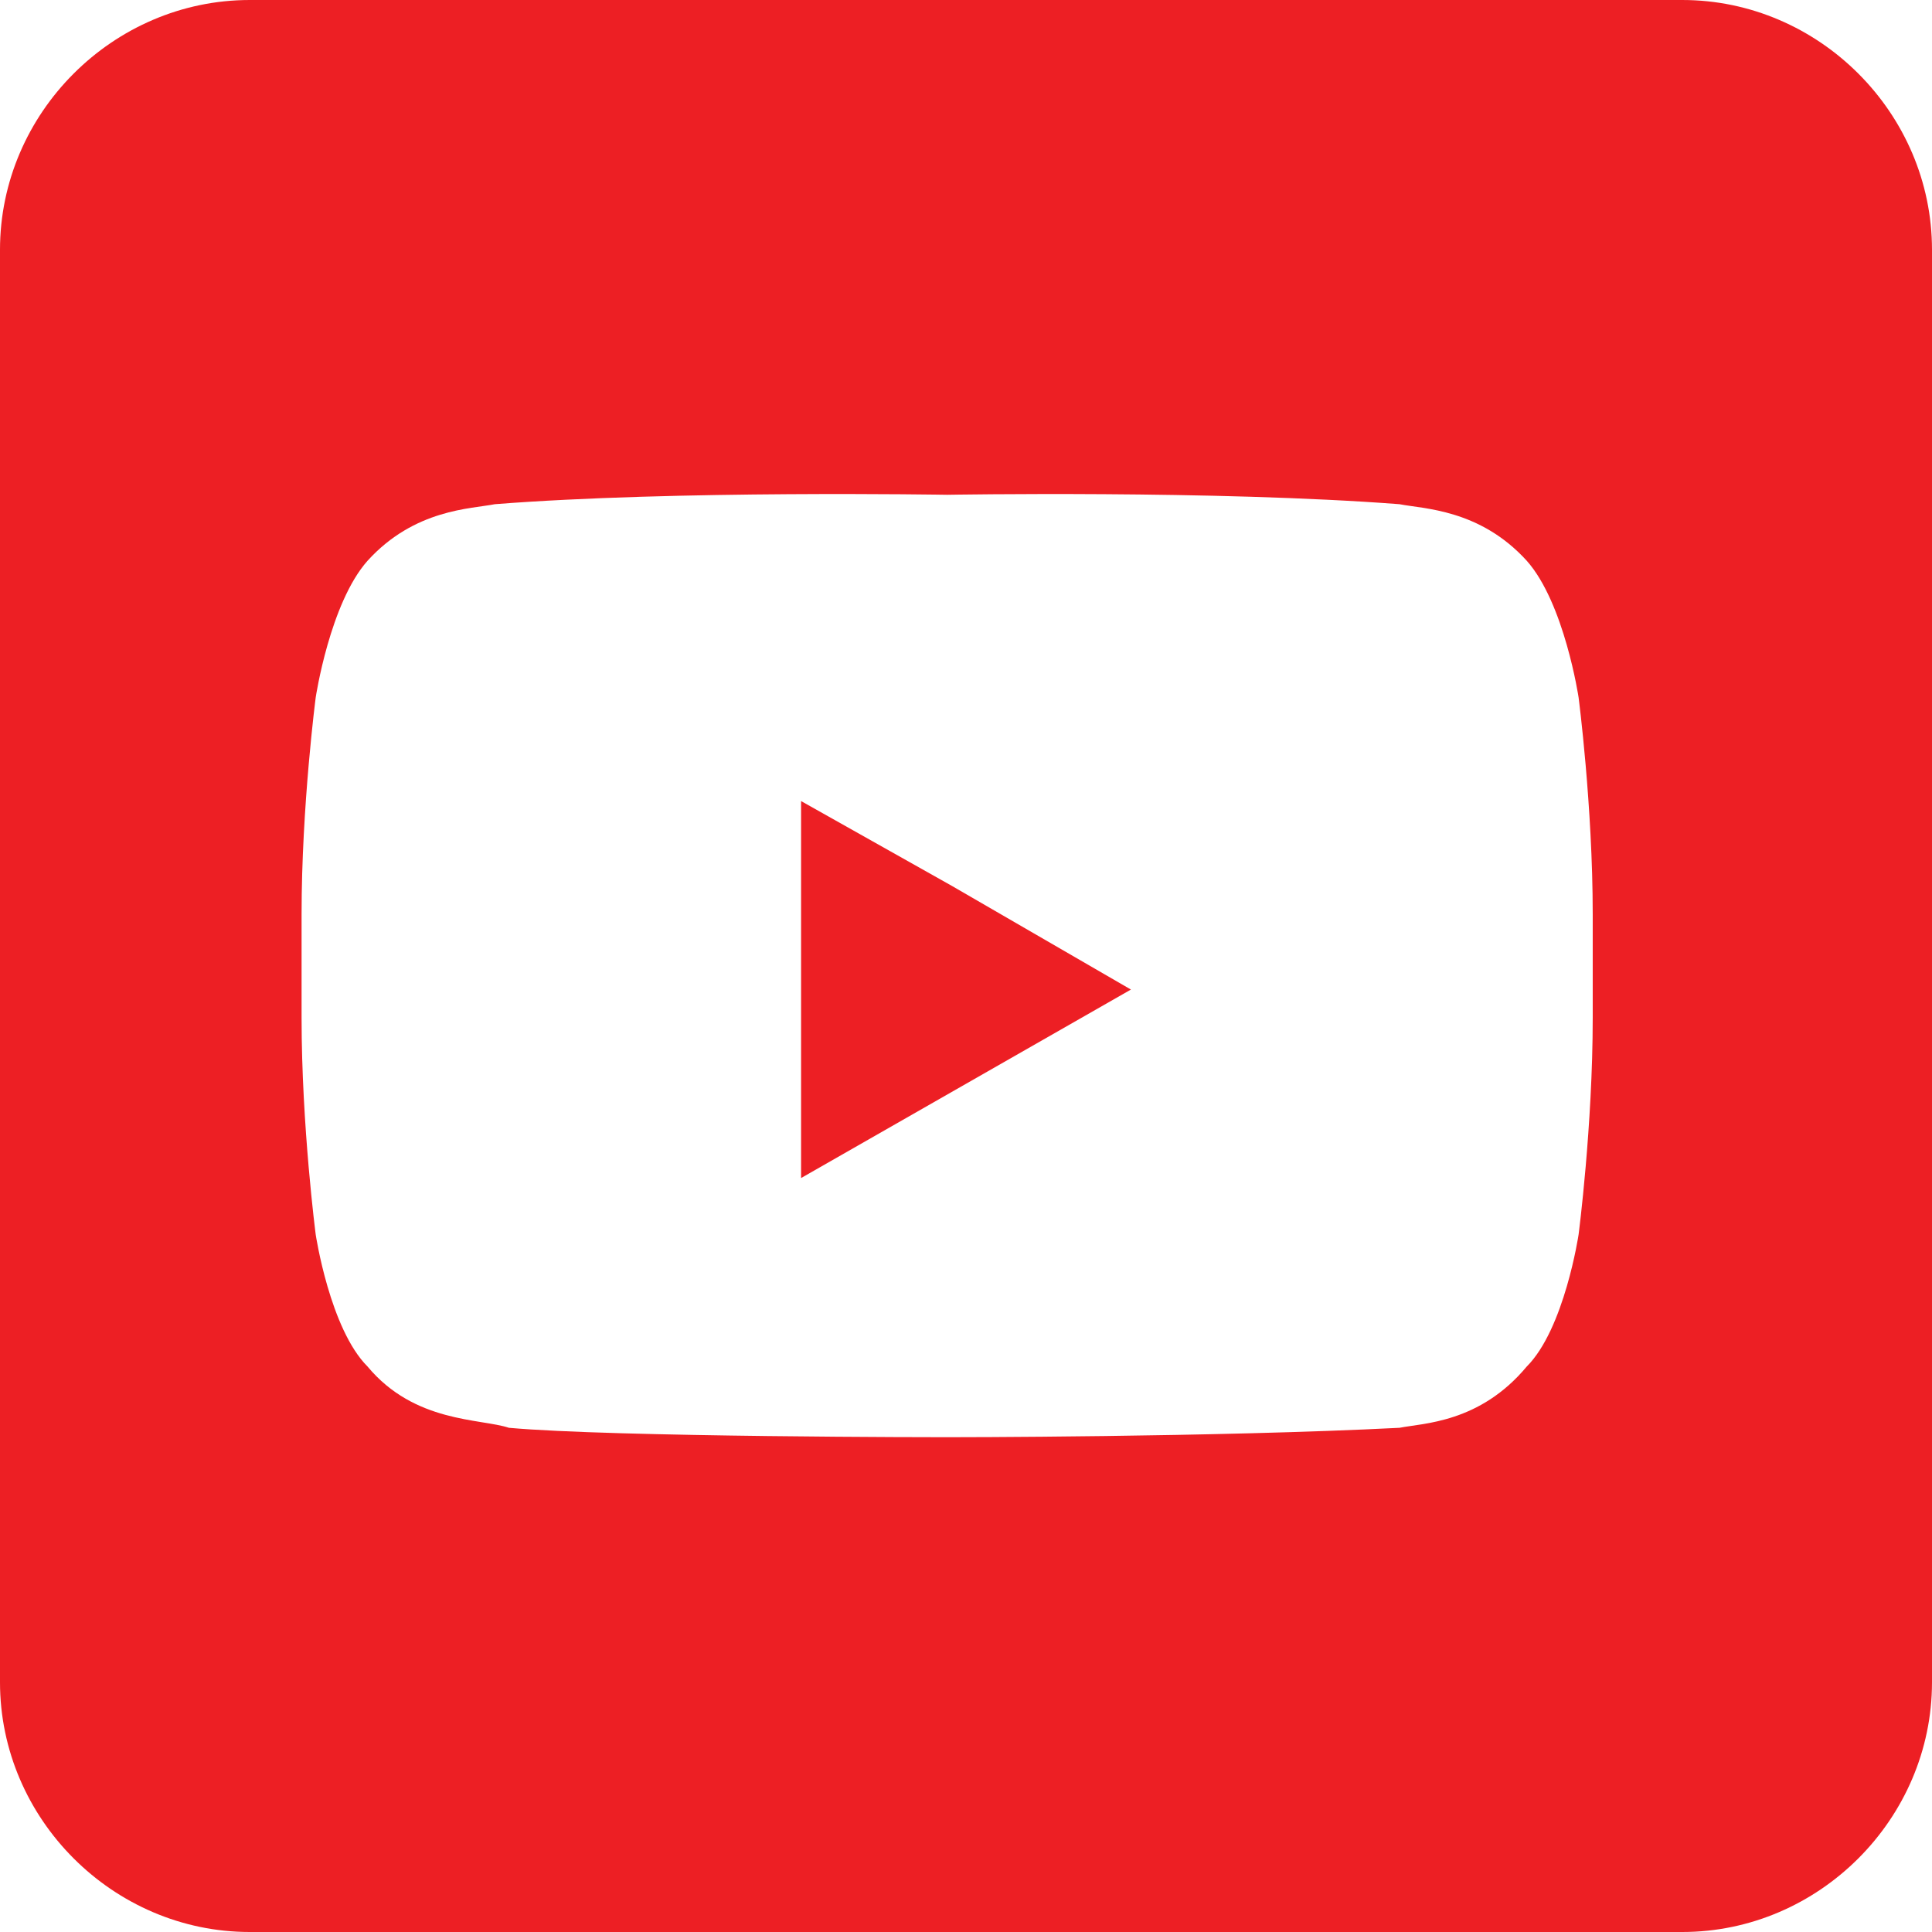<svg version="1.2" xmlns="http://www.w3.org/2000/svg" viewBox="0 0 41 41" width="42" height="42">
	<title>social-media-logos-1-a-svg</title>
	<defs>
		<linearGradient id="g1" x1="1172" y1="-176.3" x2="1700.9" y2="1869.8" gradientUnits="userSpaceOnUse">
			<stop offset="0" stop-color="#4e60d3"/>
			<stop offset=".1" stop-color="#913baf"/>
			<stop offset=".8" stop-color="#d52d88"/>
			<stop offset="1" stop-color="#f26d4f"/>
		</linearGradient>
		<radialGradient id="g2" cx="1281.6" cy="2828.8" r="5060.2" gradientUnits="userSpaceOnUse">
			<stop offset="0" stop-color="#fed276"/>
			<stop offset=".2" stop-color="#fdbd61" stop-opacity="1"/>
			<stop offset=".5" stop-color="#f6804d"/>
			<stop offset="1" stop-color="#e83d5c" stop-opacity="0"/>
		</radialGradient>
		<filter x="-50%" y="-50%" width="200%" height="200%" id="f1" ><feDropShadow dx="0" dy="0" stdDeviation="0.417" flood-color="#000000" flood-opacity=".1"/></filter>
		<filter x="-50%" y="-50%" width="200%" height="200%" id="f2" ><feDropShadow dx="0" dy="0" stdDeviation="0.417" flood-color="#000000" flood-opacity=".1"/></filter>
		<clipPath clipPathUnits="userSpaceOnUse" id="cp1">
			<path d="m-50.33-0.28h40.8v40.8h-40.8z"/>
		</clipPath>
		<clipPath clipPathUnits="userSpaceOnUse" id="cp2">
			<path d="m101.59-0.28h40.79v40.8h-40.79z"/>
		</clipPath>
		<clipPath clipPathUnits="userSpaceOnUse" id="cp3">
			<path d="m101.59-0.28h40.79v40.8h-40.79z"/>
		</clipPath>
	</defs>
	<style>
		.s0 { fill: url(#g1) } 
		.s1 { fill: url(#g2) } 
		.s2 { fill: #000000 } 
		.s3 { fill: none;stroke: #ffffff;stroke-width: 2.8 } 
		.s4 { filter: url(#f1);fill: #000000 } 
		.s5 { filter: url(#f2);fill: #ffffff } 
		.s6 { fill: #1777f2 } 
		.s7 { fill: #1da1f2 } 
		.s8 { fill: #ffffff } 
		.s9 { fill: #ed1f24 } 
	</style>
	<g id="Layer">
		<path id="Layer" fill-rule="evenodd" class="s0" d="m82.2 0c5.9 0 9.8 3.8 9.8 9.8v21.4c0 5.9-3.9 9.8-9.8 9.8h-21.4c-6 0-9.8-3.9-9.8-9.8v-21.4c0-6 3.8-9.8 9.8-9.8z"/>
		<path id="Layer" fill-rule="evenodd" class="s1" d="m91.6 34c-1 4.3-4.5 7-9.4 7h-21.4c-6 0-9.8-3.9-9.8-9.8v-16.9q1.3-0.4 2.6-0.7 1.3-0.2 2.6-0.4 1.3-0.2 2.6-0.3 1.3-0.1 2.6-0.1c15.4 0 28.1 9.2 30.2 21.2z"/>
		<g id="Layer">
			<path id="i21fjy5z6d" class="s2" d="m57.8 14.2c0-4 3.3-7.2 7.3-7.2h12.9c4 0 7.2 3.2 7.2 7.2v12.8c0 4-3.2 7.2-7.2 7.2h-12.9c-4 0-7.3-3.2-7.3-7.2z"/>
			<path id="i21fjy5z6d" class="s3" d="m57.8 14.2c0-4 3.3-7.2 7.3-7.2h12.9c4 0 7.2 3.2 7.2 7.2v12.8c0 4-3.2 7.2-7.2 7.2h-12.9c-4 0-7.3-3.2-7.3-7.2z"/>
		</g>
		<g id="Layer">
			<path id="zh4ezwfjyf" class="s2" d="m71.6 27.3c-3.7 0-6.6-3-6.6-6.6 0-3.6 2.9-6.5 6.6-6.5 3.6 0 6.5 2.9 6.5 6.5 0 3.6-2.9 6.6-6.5 6.6z"/>
			<path id="zh4ezwfjyf" class="s3" d="m71.6 27.3c-3.7 0-6.6-3-6.6-6.6 0-3.6 2.9-6.5 6.6-6.5 3.6 0 6.5 2.9 6.5 6.5 0 3.6-2.9 6.6-6.5 6.6z"/>
		</g>
		<g id="Layer">
			<path id="zijuyg9z3h" class="s4" d="m79.6 14.5c-1.1 0-1.9-0.9-1.9-1.9 0-1.1 0.8-2 1.9-2 1.1 0 1.9 0.9 1.9 2 0 1-0.8 1.9-1.9 1.9z"/>
			<path id="zijuyg9z3h" class="s5" d="m79.6 14.5c-1.1 0-1.9-0.9-1.9-1.9 0-1.1 0.8-2 1.9-2 1.1 0 1.9 0.9 1.9 2 0 1-0.8 1.9-1.9 1.9z"/>
		</g>
		<g id="Layer">
			<g id="Clip-Path" clip-path="url(#cp1)">
				<path id="Layer" fill-rule="evenodd" class="s6" d="m-14.5-0.3q1 0 1.9 0.4 0.9 0.4 1.6 1.1 0.7 0.7 1.1 1.6 0.4 0.9 0.4 1.9v30.8q0 1-0.4 1.9-0.4 1-1.1 1.7-0.7 0.7-1.6 1-0.9 0.4-1.9 0.4h-8.5v-15.4h5.3l1-6.5h-6.3v-4.3c0-1.8 0.9-3.6 3.7-3.6h2.9v-5.6c0 0-2.6-0.4-5.1-0.4-5.2 0-8.6 3.1-8.6 8.8v5.1h-5.8v6.5h5.8v15.4h-15.3q-0.9 0-1.9-0.4-0.9-0.3-1.6-1-0.7-0.7-1.1-1.7-0.3-0.9-0.3-1.9v-30.8q0-1 0.3-1.9 0.4-0.9 1.1-1.6 0.7-0.7 1.6-1.1 1-0.4 1.9-0.4z"/>
			</g>
		</g>
		<g id="Layer">
			<g id="Clip-Path" clip-path="url(#cp2)">
				<path id="Layer" fill-rule="evenodd" class="s7" d="m137.3 40.5h-30.6q-1 0-2-0.4-0.9-0.4-1.6-1.1-0.7-0.7-1.1-1.6-0.4-1-0.4-2v-30.6c0-2.8 2.3-5.1 5.1-5.1h30.6c2.8 0 5.1 2.3 5.1 5.1v30.6c0 2.8-2.3 5.1-5.1 5.1z"/>
			</g>
			<g id="Clip-Path" clip-path="url(#cp3)">
				<path id="Layer" fill-rule="evenodd" class="s8" d="m114.8 29.9q-1-0.2-2-0.5-1-0.3-2-0.7-0.9-0.4-1.8-1 0.6 0.1 1.2 0.1 0.9 0 1.7-0.1 0.9-0.2 1.7-0.4 0.8-0.3 1.6-0.7 0.7-0.4 1.4-1c-2.2 0-4.1-1.4-4.8-3.5q0.5 0.1 1 0.1 0.7 0 1.3-0.1c-2.3-0.5-4.1-2.6-4.1-5v-0.1q0.3 0.2 0.5 0.3 0.3 0.1 0.6 0.2 0.3 0.1 0.6 0.1 0.3 0.1 0.6 0.1c-1.3-0.9-2.3-2.5-2.3-4.2q0-0.4 0.1-0.7 0-0.3 0.1-0.7 0.1-0.3 0.2-0.6 0.2-0.3 0.3-0.6 1 1.2 2.2 2.1 1.2 1 2.6 1.7 1.3 0.7 2.8 1 1.5 0.4 3 0.5-0.1-0.6-0.1-1.2c0-2.7 2.3-5 5.1-5q0.5 0 1 0.1 0.6 0.1 1 0.3 0.5 0.2 1 0.5 0.4 0.3 0.7 0.7 1.8-0.4 3.3-1.2-0.1 0.4-0.4 0.8-0.2 0.4-0.5 0.8-0.3 0.3-0.6 0.6-0.4 0.3-0.8 0.6 1.6-0.2 3-0.8-0.3 0.4-0.6 0.7-0.2 0.4-0.6 0.7-0.3 0.3-0.6 0.6-0.4 0.3-0.8 0.6 0.1 0.3 0 0.6c0 6.7-5.1 14.4-14.5 14.4q-1.1 0-2.1-0.1z"/>
			</g>
		</g>
		<g id="Layer">
			<path id="Layer" fill-rule="evenodd" class="s8" d="m33.7 14.5c0 0 0.3 2.4 0.3 4.8v2.3c0 2.4-0.3 4.9-0.3 4.9 0 0-0.2 2-1.1 2.9-1 1.2-2.2 1.2-2.8 1.3-3.9 0.3-9.8 0.3-9.8 0.3 0 0-7.3-0.1-9.5-0.3-0.7-0.1-2.1-0.1-3.1-1.3-0.9-0.9-1.1-2.9-1.1-2.9 0 0-0.3-2.5-0.3-4.9v-2.3c0-2.4 0.3-4.8 0.3-4.8 0 0 0.2-2.1 1.1-3 1.1-1.2 2.2-1.2 2.8-1.2 3.9-0.3 9.8-0.3 9.8-0.3 0 0 5.9 0 9.8 0.3 0.6 0 1.8 0 2.8 1.2 0.9 0.9 1.1 3 1.1 3z"/>
			<path id="Layer" fill-rule="evenodd" class="s9" d="m41 5.3v30.4c0 2.9-2.4 5.3-5.3 5.3h-30.4c-2.9 0-5.3-2.4-5.3-5.3v-30.4c0-2.9 2.4-5.3 5.3-5.3h30.4c2.9 0 5.3 2.4 5.3 5.3zm-7.2 14.1c0-2.3-0.3-4.6-0.3-4.6 0 0-0.3-2-1.1-2.9-1-1.1-2.2-1.1-2.7-1.2-3.9-0.3-9.6-0.2-9.6-0.2 0 0-5.8-0.1-9.6 0.2-0.5 0.1-1.7 0.1-2.7 1.2-0.8 0.9-1.1 2.9-1.1 2.9 0 0-0.3 2.3-0.3 4.6v2.2c0 2.3 0.3 4.6 0.3 4.6 0 0 0.3 2 1.1 2.8 1 1.2 2.4 1.1 3 1.3 2.2 0.2 9.3 0.2 9.3 0.2 0 0 5.7 0 9.6-0.2 0.5-0.1 1.7-0.1 2.7-1.3 0.8-0.8 1.1-2.8 1.1-2.8 0 0 0.3-2.3 0.3-4.6z"/>
			<path id="Layer" fill-rule="evenodd" class="s9" d="m20.2 18.8l3.8 2.2-7 4v-6.1-1.9z"/>
		</g>
	</g>
</svg>